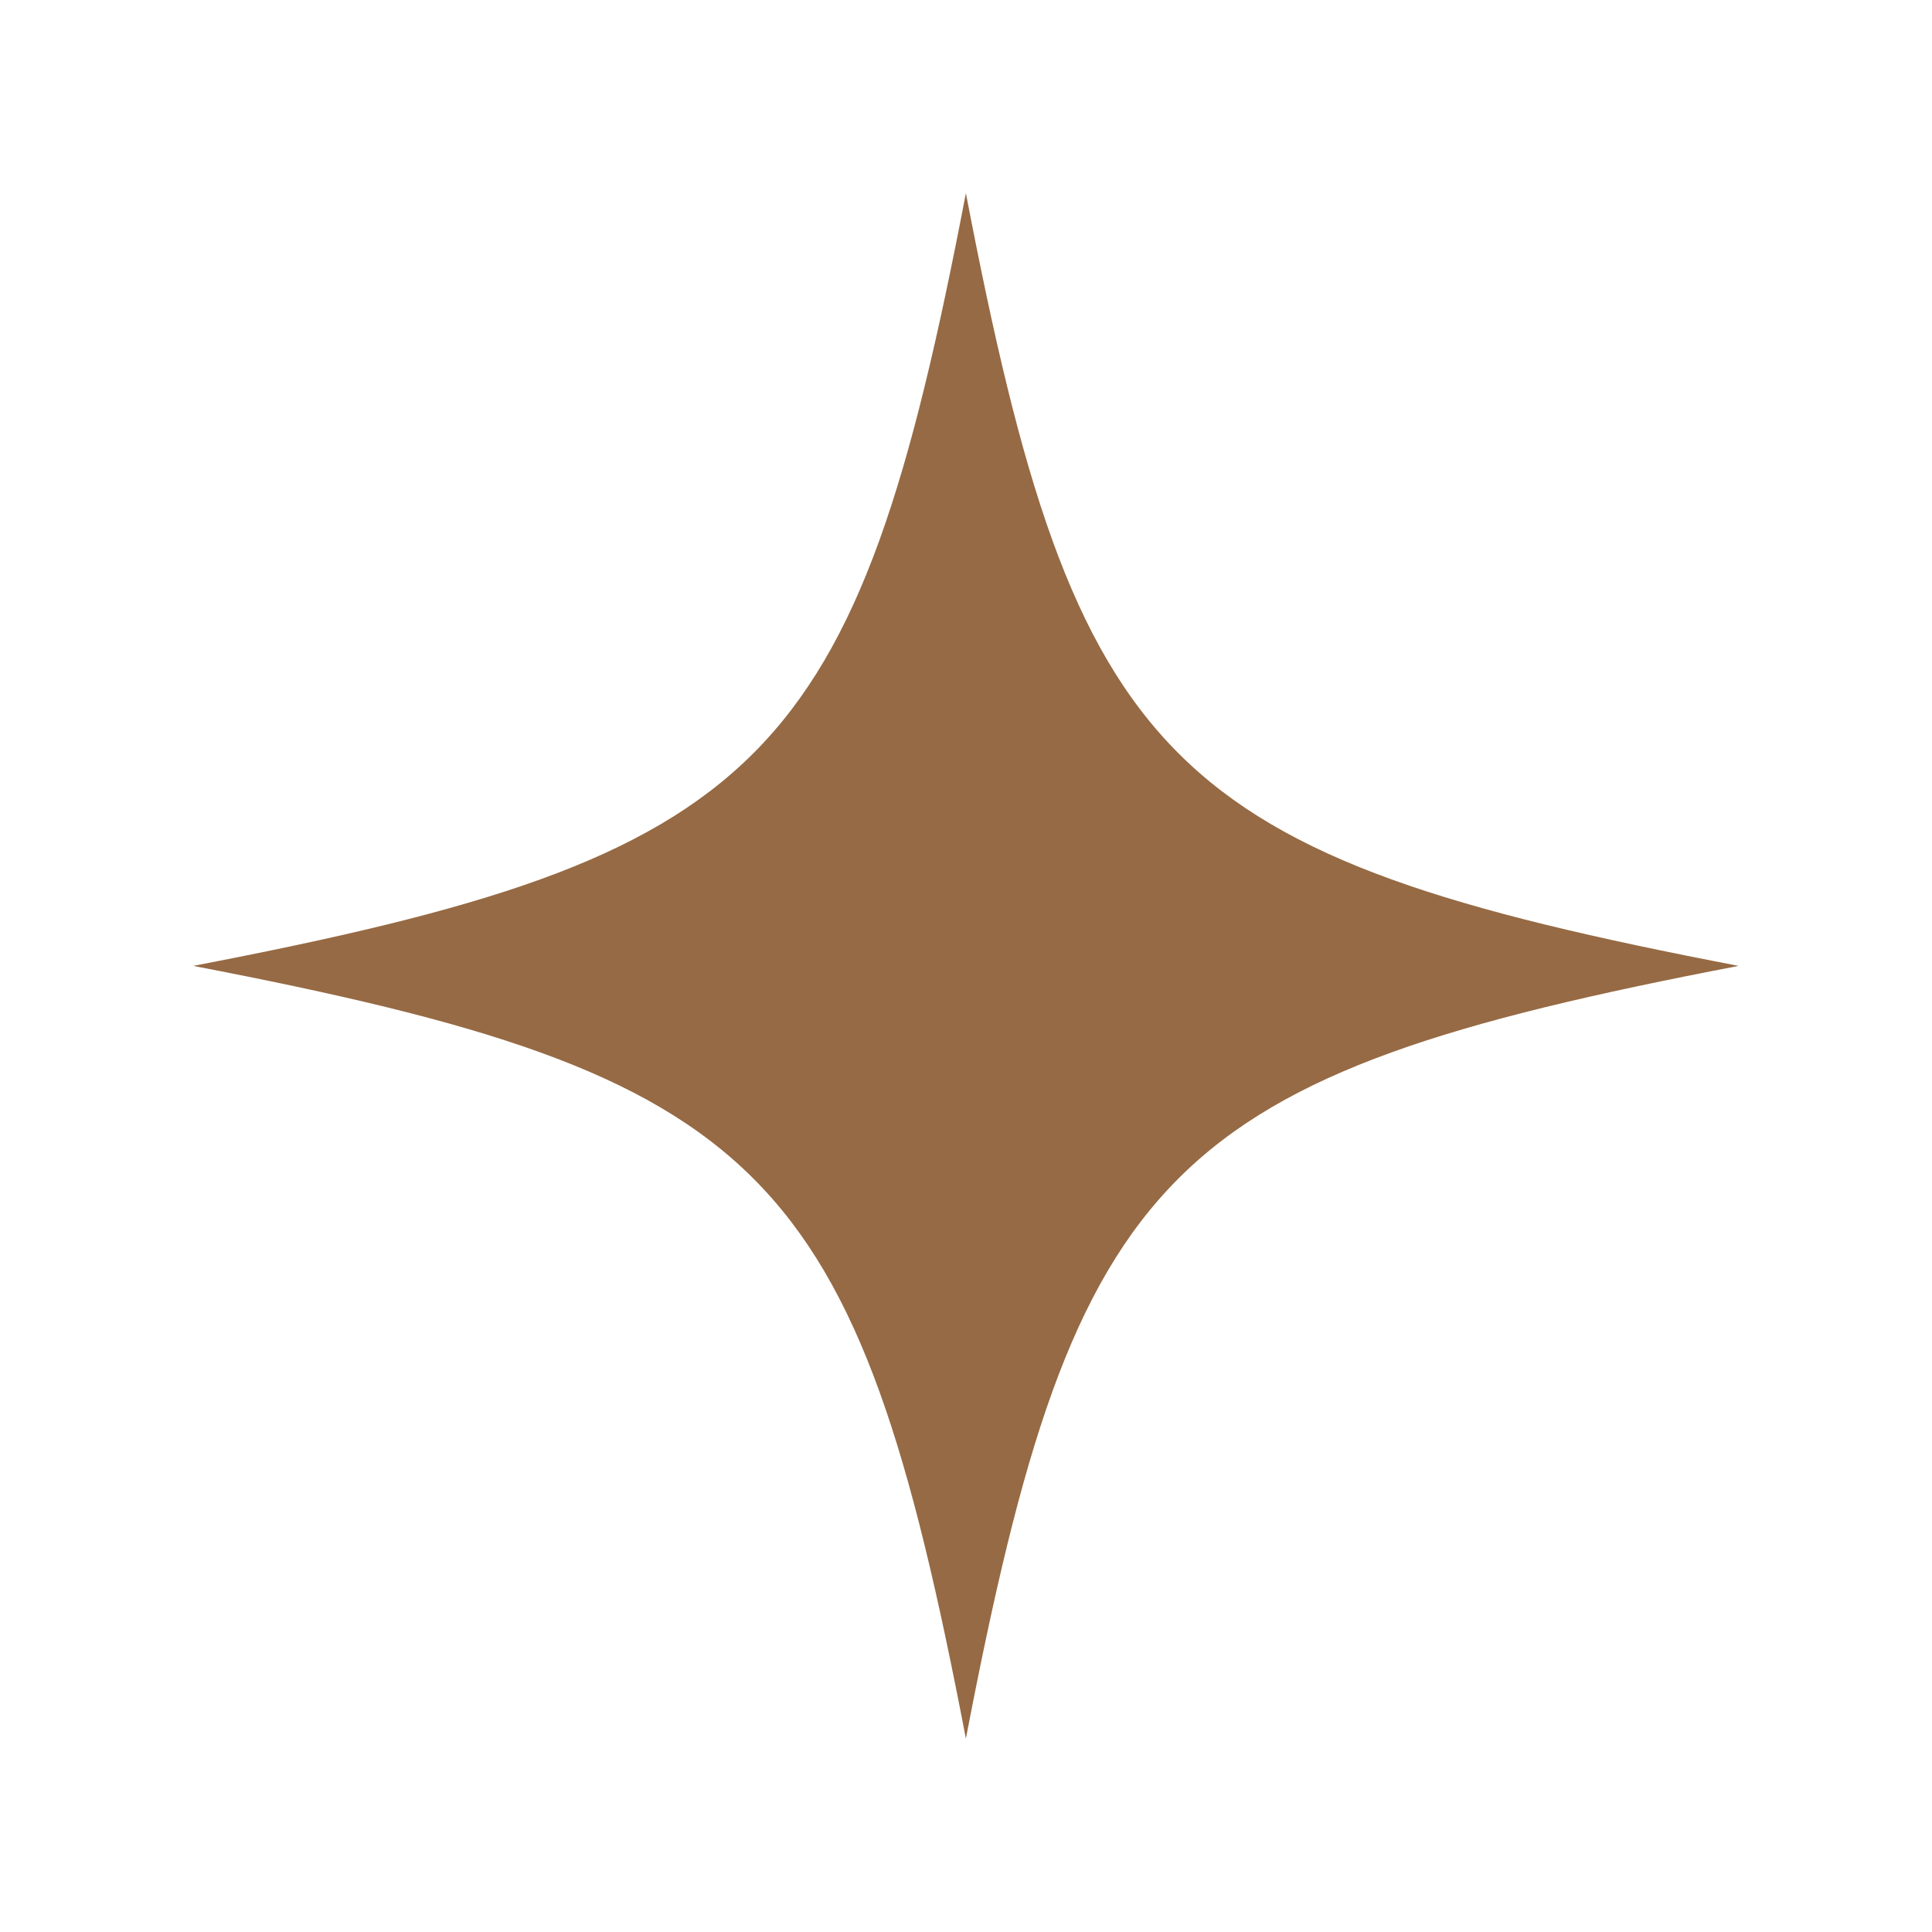 <svg xmlns="http://www.w3.org/2000/svg" xmlns:xlink="http://www.w3.org/1999/xlink" width="96" zoomAndPan="magnify" viewBox="0 0 72 72" height="96" preserveAspectRatio="xMidYMid meet" version="1.2"><defs><clipPath id="58d146de9d"><path d="M 7.199 7.199 L 64.949 7.199 L 64.949 64.949 L 7.199 64.949 Z M 7.199 7.199 "/></clipPath></defs><g id="25dd417c2a"><g clip-rule="nonzero" clip-path="url(#58d146de9d)"><path style=" stroke:none;fill-rule:nonzero;fill:#966a44;fill-opacity:1;" d="M 64.793 35.996 C 43.422 40.098 40.098 43.422 35.996 64.793 C 31.895 43.422 28.57 40.098 7.199 35.996 C 28.57 31.895 31.895 28.57 35.996 7.199 C 40.098 28.57 43.422 31.895 64.793 35.996 Z M 64.793 35.996 "/></g></g></svg>